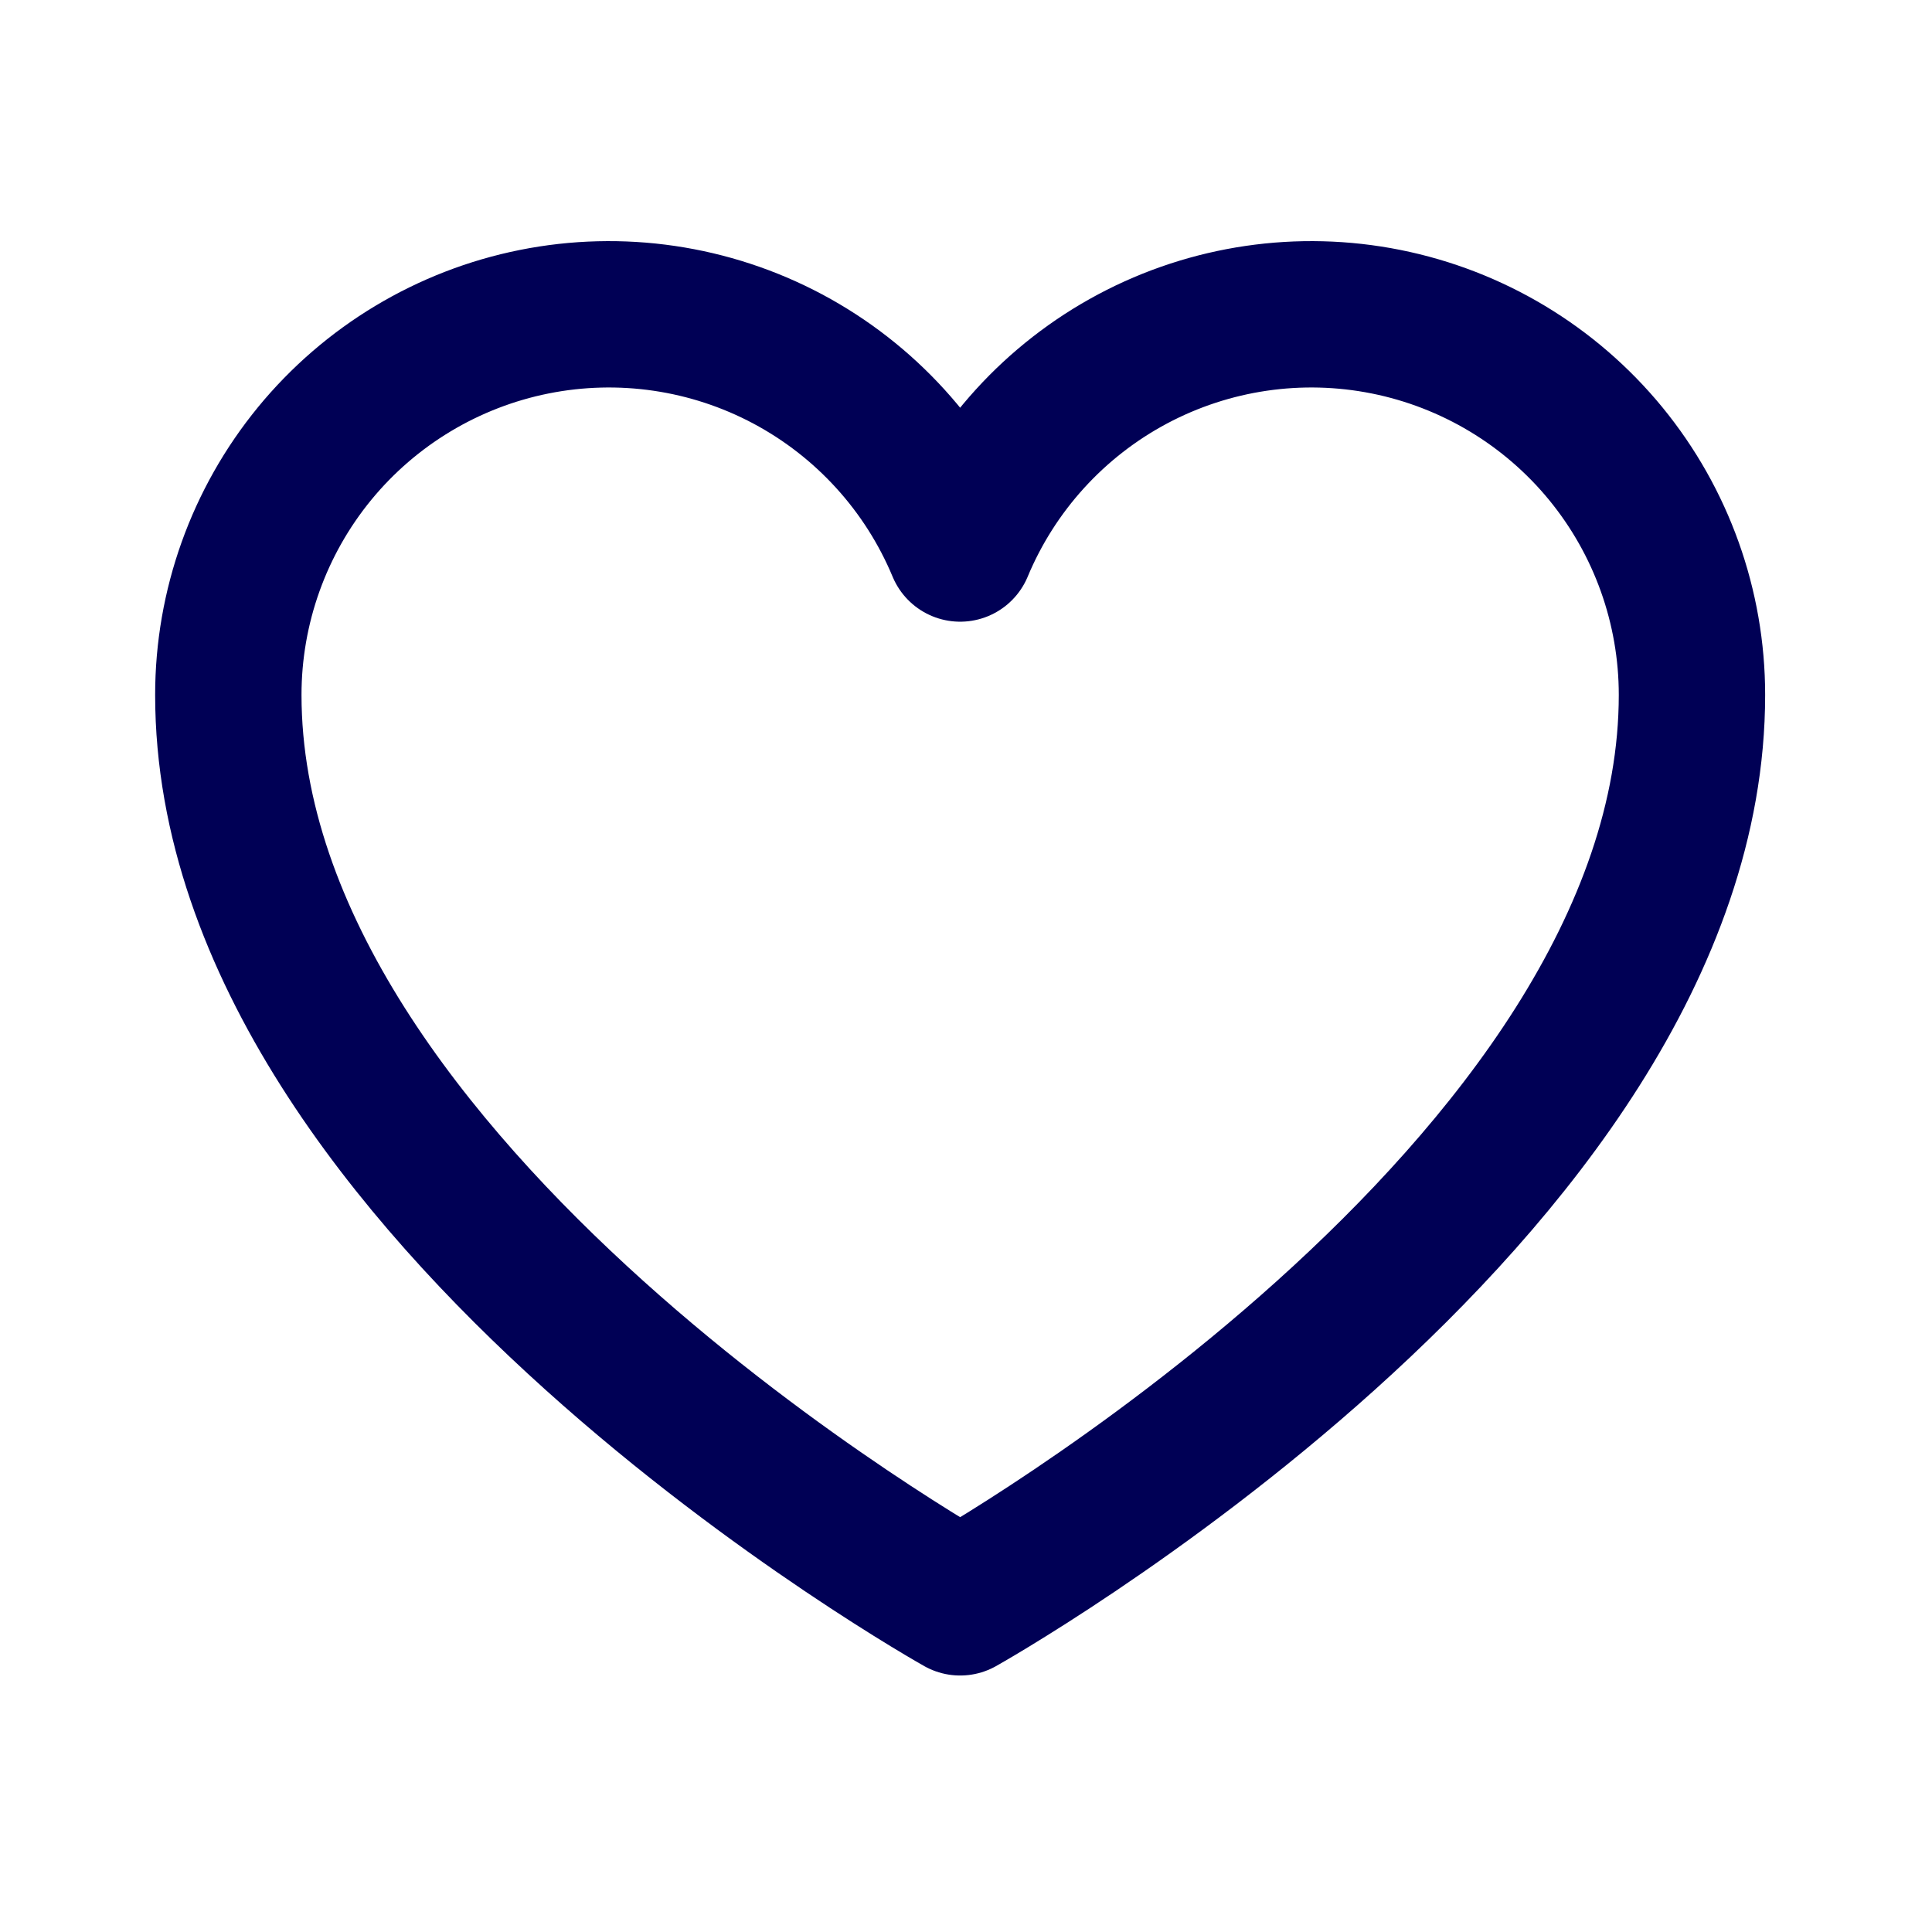<svg width="33" height="33" viewBox="0 0 33 33" fill="none" xmlns="http://www.w3.org/2000/svg">
<path d="M16.4 27.369C16.4 27.369 3.9 20.369 3.9 11.869C3.9 10.366 4.421 8.91 5.373 7.748C6.326 6.586 7.652 5.79 9.125 5.495C10.599 5.2 12.129 5.425 13.455 6.131C14.781 6.838 15.822 7.982 16.4 9.369V9.369C16.978 7.982 18.019 6.838 19.345 6.131C20.671 5.425 22.201 5.2 23.675 5.495C25.148 5.79 26.474 6.586 27.427 7.748C28.379 8.91 28.9 10.366 28.9 11.869C28.9 20.369 16.4 27.369 16.4 27.369Z" stroke="#000055" stroke-width="2.5" stroke-linecap="round" stroke-linejoin="round"></path>
</svg>
